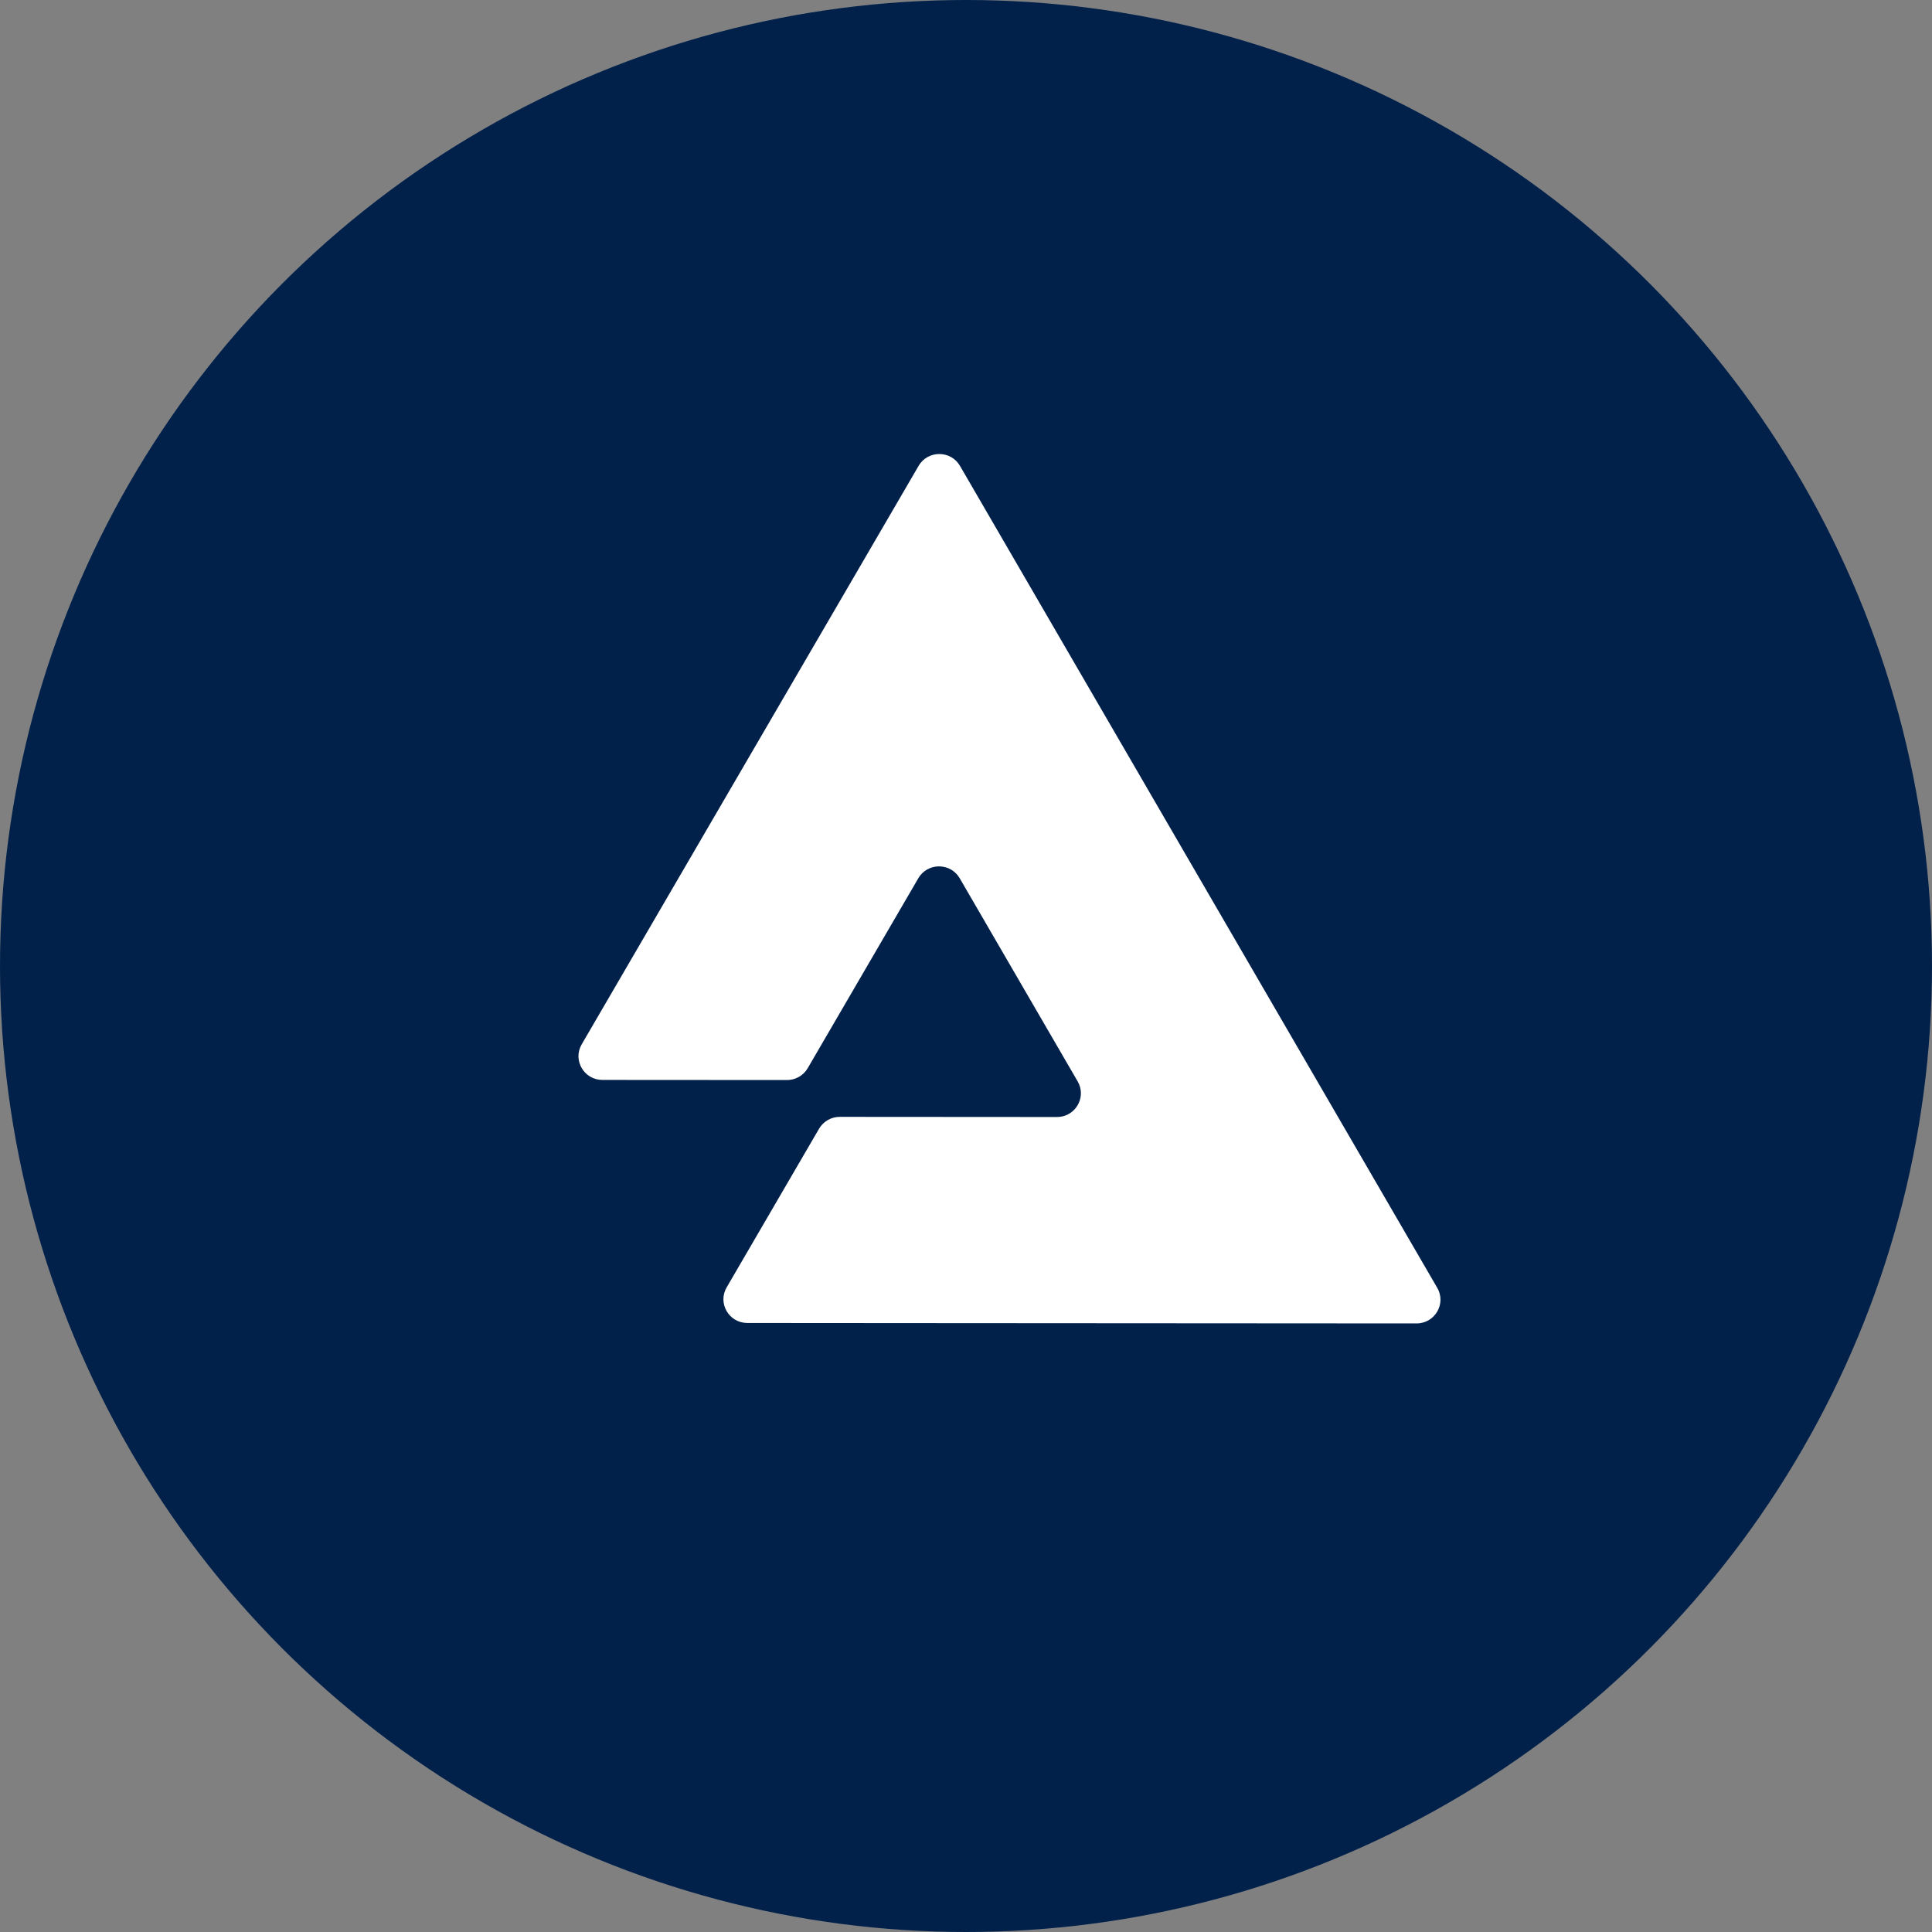 <svg width="200" height="200" viewBox="0 0 200 200" fill="none" xmlns="http://www.w3.org/2000/svg">
<rect x="0" y="0" width="200" height="200" fill="#808080" stroke="none"/>
<g clip-path="url(#clip0_2151_16347)">
<circle cx="100" cy="100" r="100" fill="#01214B"/>
<path fill-rule="evenodd" clip-rule="evenodd" d="M95.094 48.226C96.047 46.59 98.427 46.592 99.378 48.229L112.494 70.819L124.081 90.773L148.784 133.318C149.735 134.956 148.544 137.001 146.639 137L121.884 136.984L97.177 136.968L77.363 136.954C75.459 136.953 74.27 134.906 75.223 133.27L84.79 116.843C85.233 116.084 86.05 115.616 86.933 115.617L109.417 115.632C111.103 115.633 112.228 114.03 111.805 112.526C111.75 112.331 111.671 112.138 111.562 111.95L109.656 108.668L99.349 90.918C98.458 89.383 96.312 89.285 95.261 90.626C95.191 90.716 95.125 90.812 95.065 90.915L93.546 93.523L83.613 110.579C83.171 111.338 82.353 111.806 81.47 111.805L62.357 111.793C60.453 111.791 59.265 109.744 60.218 108.108L70.334 90.738L95.094 48.226Z" fill="white"/>
</g>
<defs>
<clipPath id="clip0_2151_16347">
<rect width="200" height="200" fill="white"/>
</clipPath>
</defs>
</svg>
